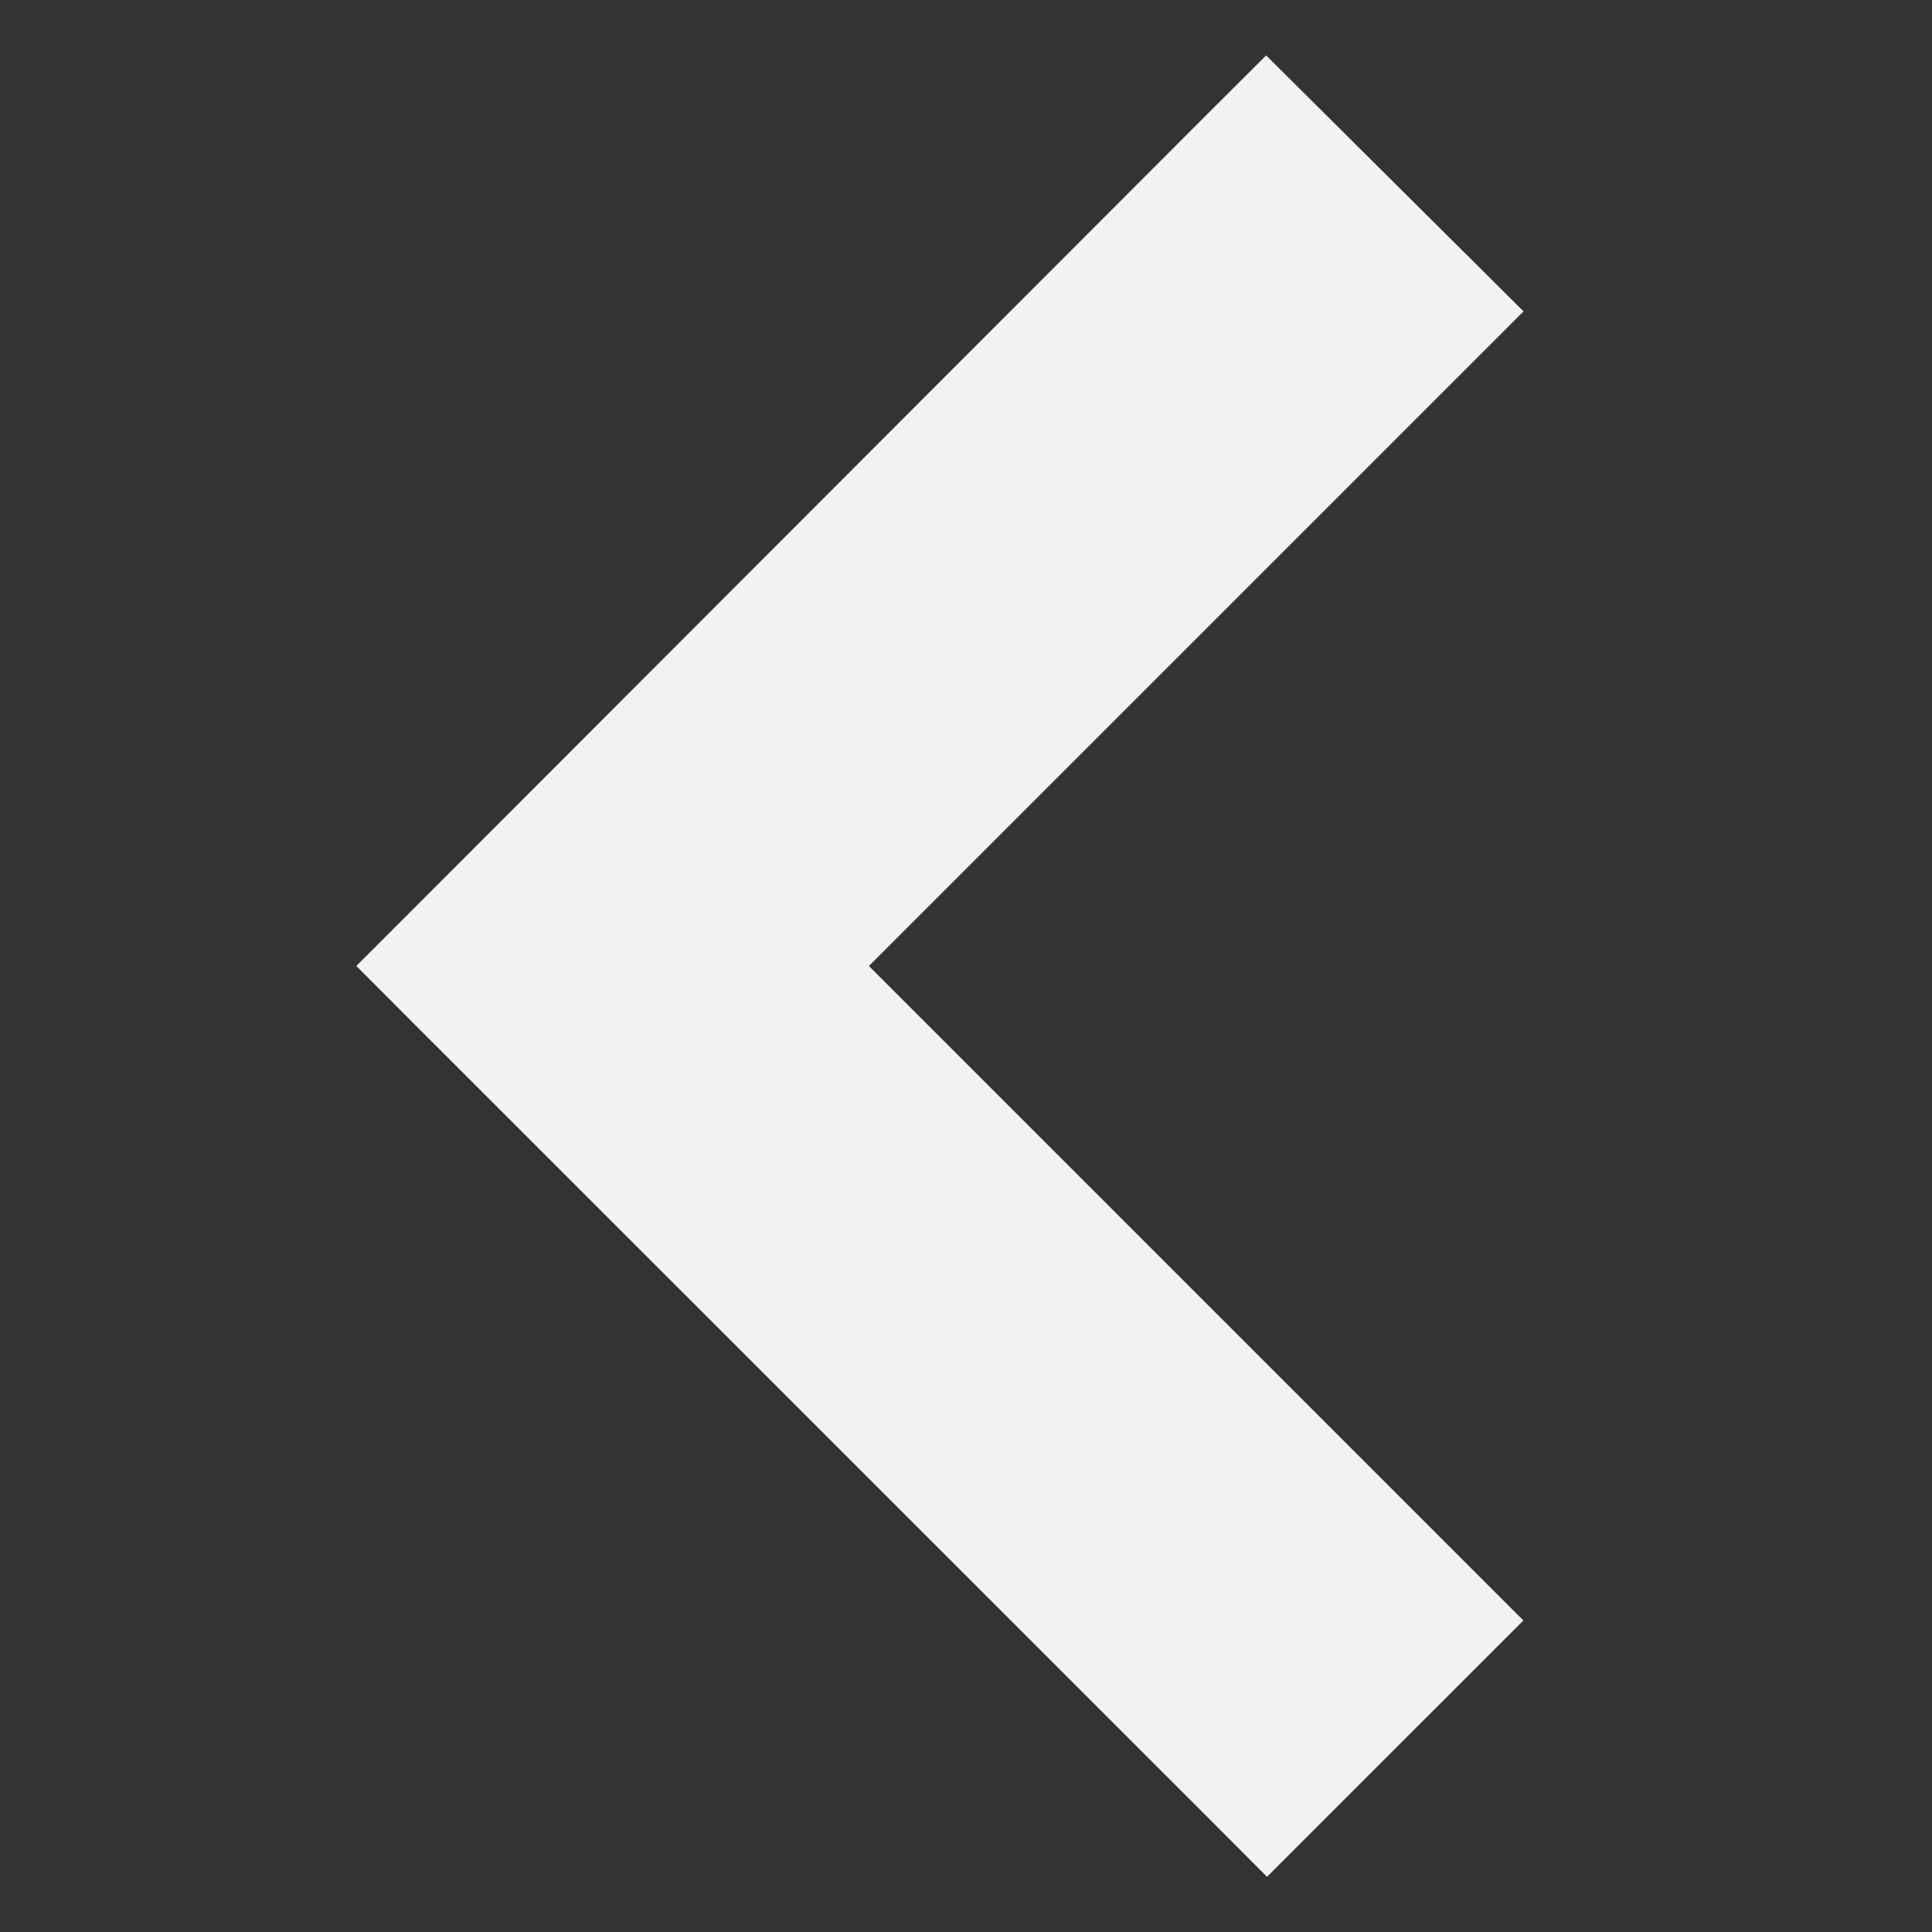 <svg width="24" height="24" viewBox="0 0 24 24" fill="none" xmlns="http://www.w3.org/2000/svg">
<rect x="0" y="0" width="24" height="24" fill="#333333" stroke="none"/>
<path d="M16.082 1.745L17.862 3.515L18.218 3.869L17.863 4.224L10.087 12L18.217 20.13L15.74 22.607L15.387 22.253L5.486 12.354L5.133 12L5.486 11.647L15.376 1.746L15.729 1.394L16.082 1.745Z" fill="#F2F2F2" stroke="#F2F2F2"/>
</svg>
